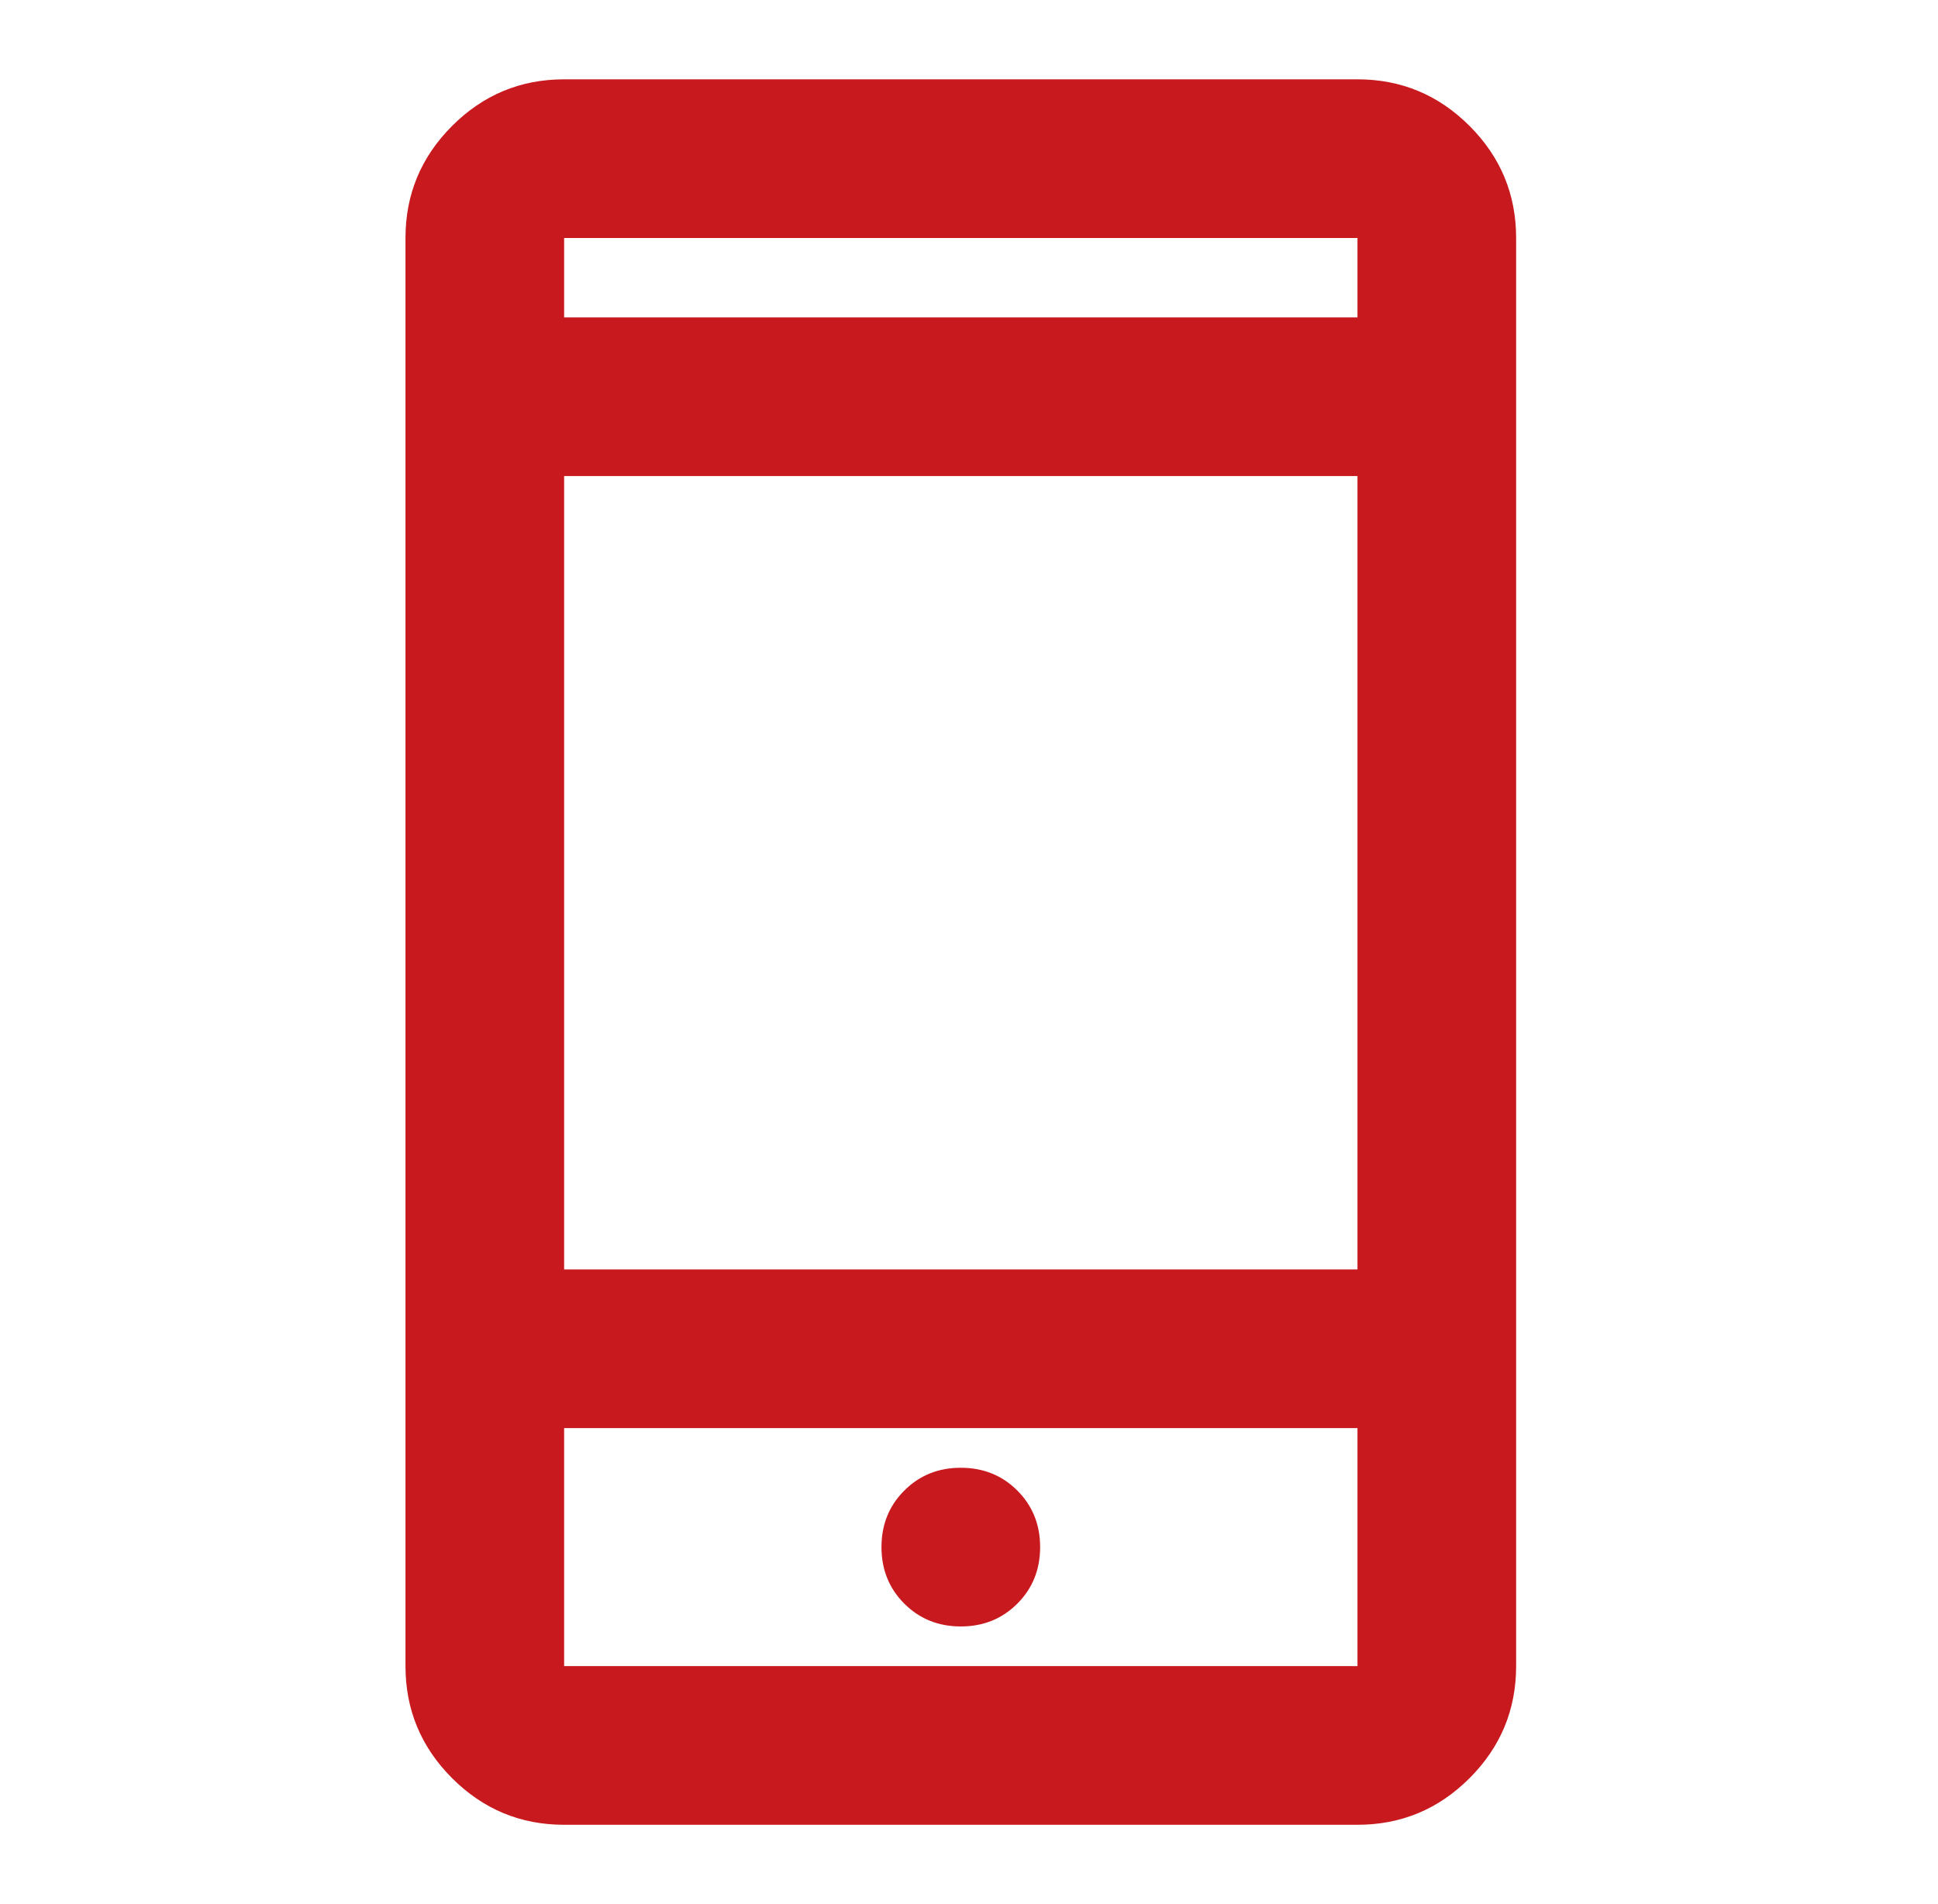 <svg width="57" height="56" viewBox="0 0 57 56" fill="none" xmlns="http://www.w3.org/2000/svg">
<path d="M16.592 53.667C15.309 53.667 14.21 53.21 13.297 52.296C12.383 51.382 11.926 50.283 11.926 49V7C11.926 5.717 12.383 4.618 13.297 3.704C14.21 2.79 15.309 2.333 16.592 2.333H39.926C41.209 2.333 42.308 2.79 43.222 3.704C44.136 4.618 44.592 5.717 44.592 7V49C44.592 50.283 44.136 51.382 43.222 52.296C42.308 53.21 41.209 53.667 39.926 53.667H16.592ZM16.592 42V49H39.926V42H16.592ZM28.259 47.834C28.92 47.834 29.474 47.61 29.922 47.163C30.369 46.715 30.592 46.161 30.592 45.5C30.592 44.839 30.369 44.285 29.922 43.838C29.474 43.39 28.92 43.167 28.259 43.167C27.598 43.167 27.044 43.39 26.597 43.838C26.149 44.285 25.926 44.839 25.926 45.5C25.926 46.161 26.149 46.715 26.597 47.163C27.044 47.61 27.598 47.834 28.259 47.834ZM16.592 37.334H39.926V14H16.592V37.334ZM16.592 9.334H39.926V7H16.592V9.334Z" fill="#C8191E"/>
</svg>
